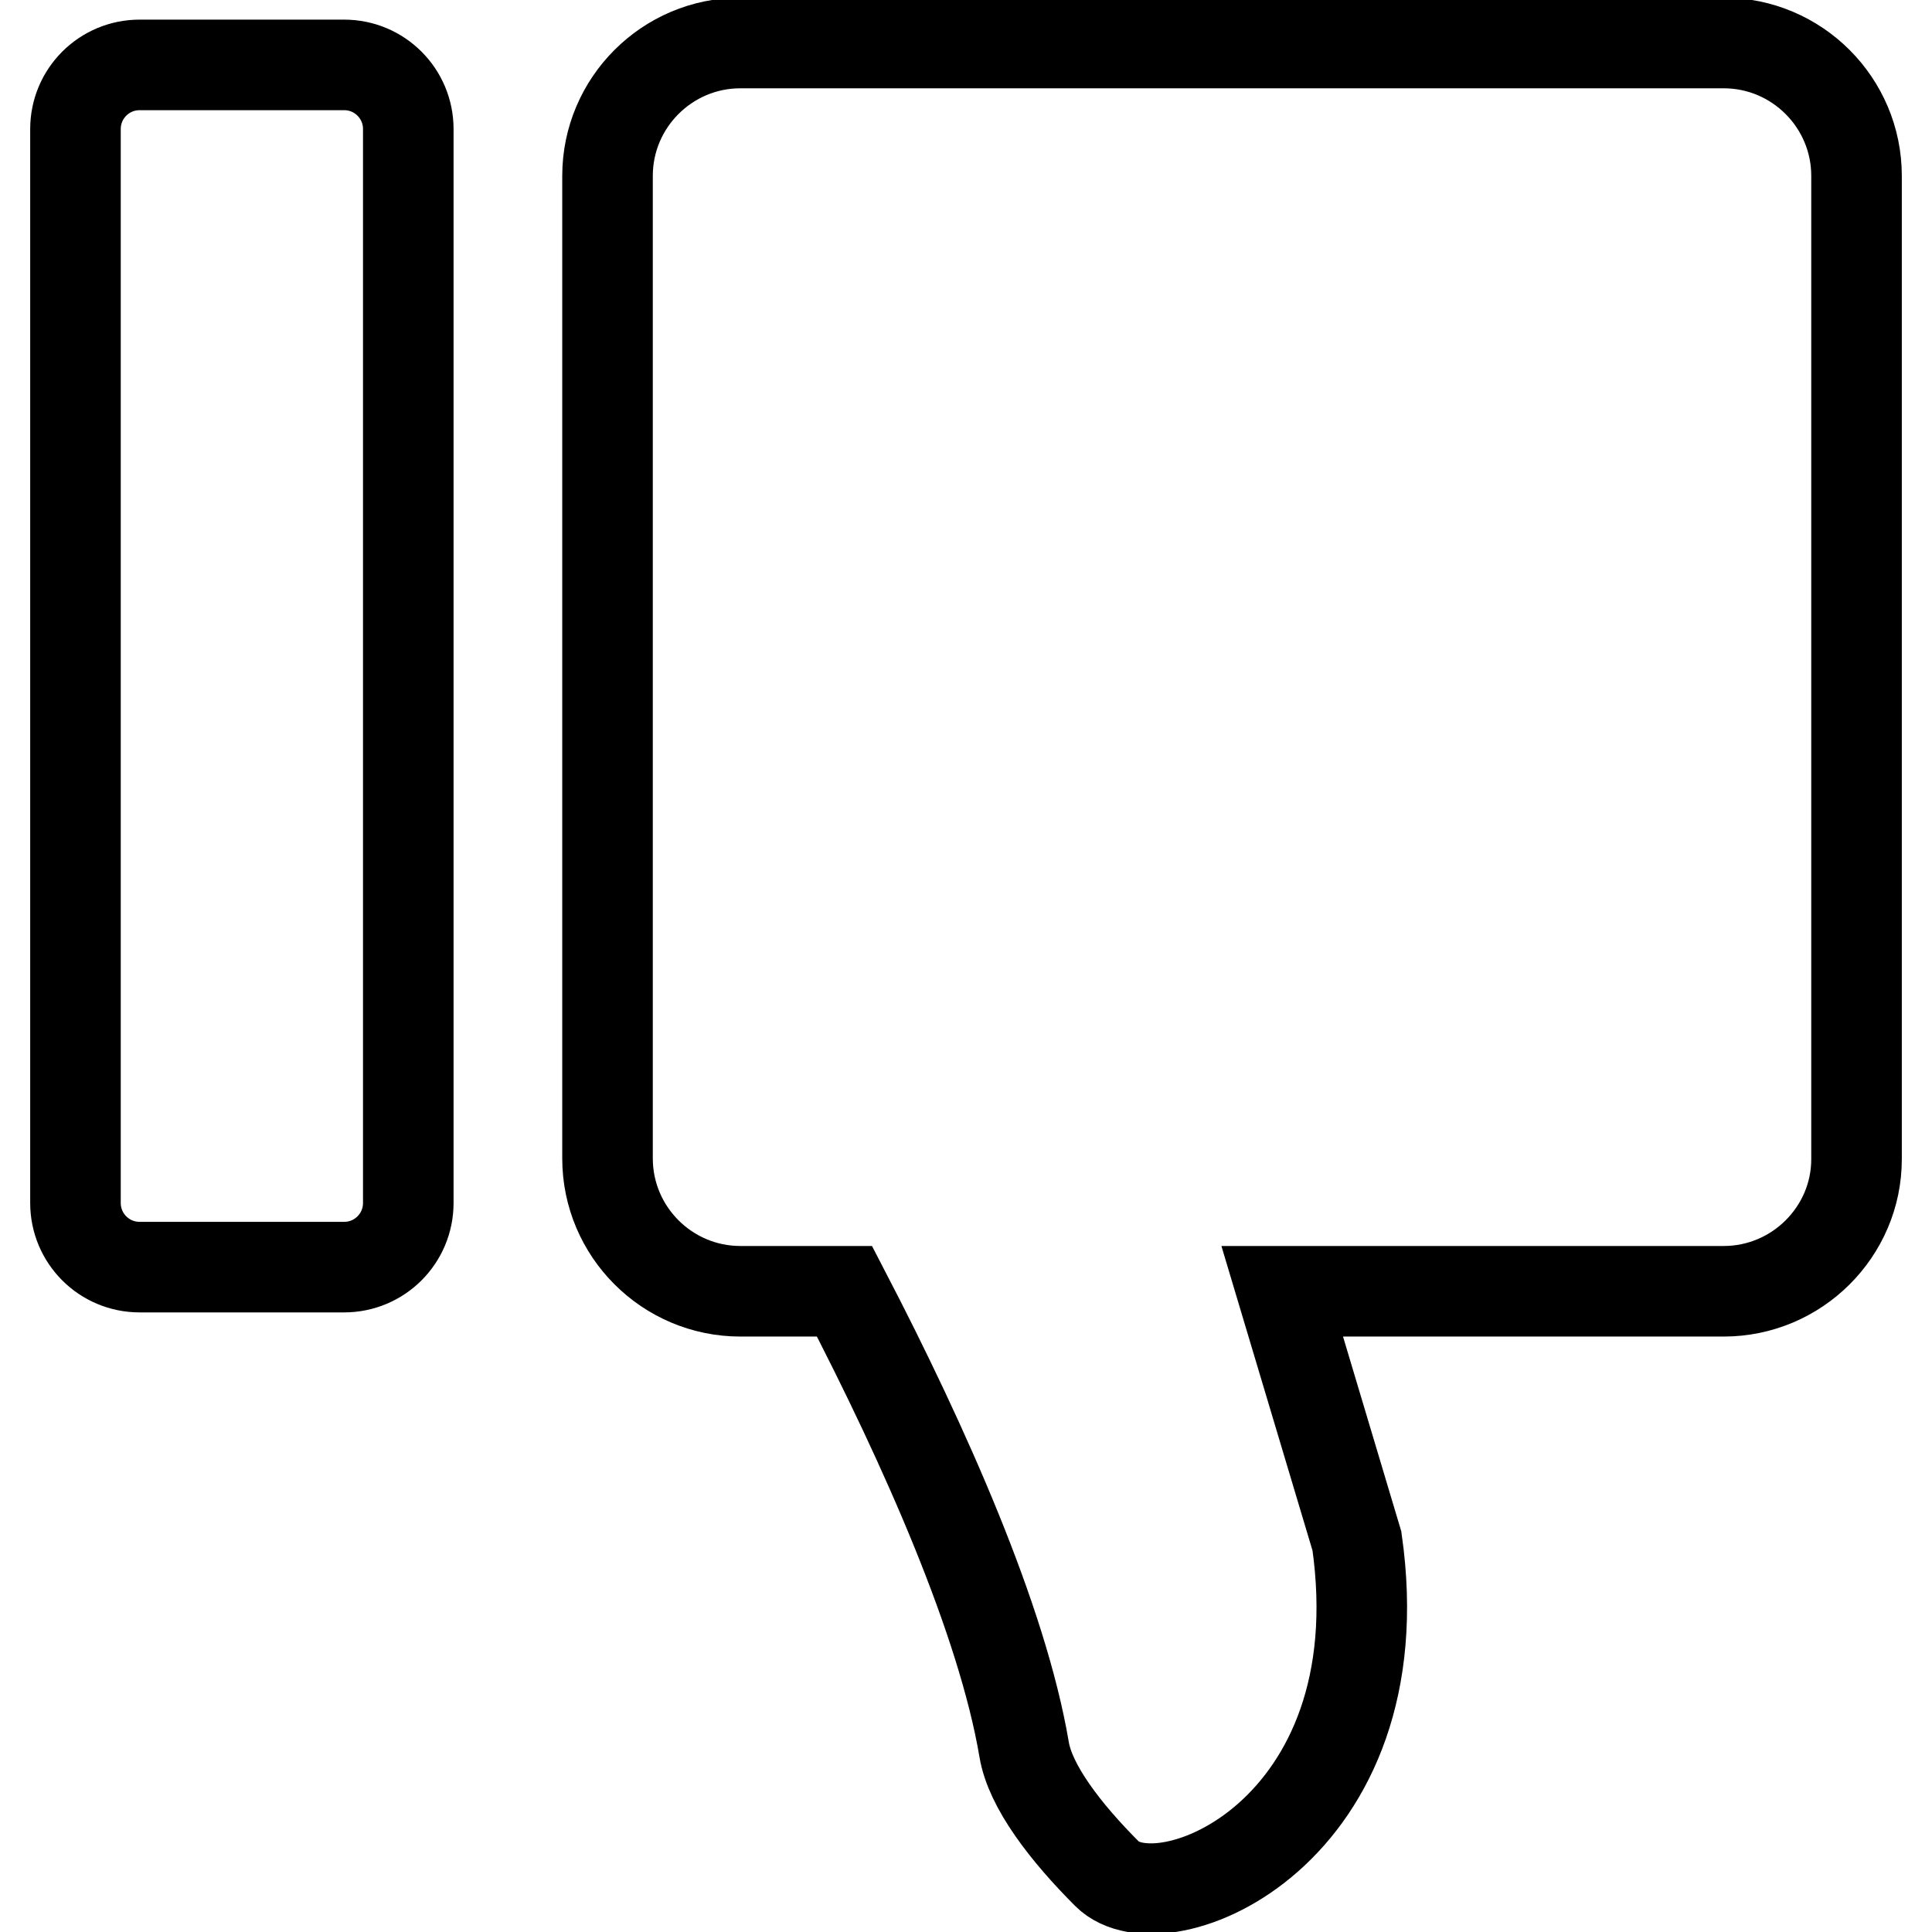 <?xml version="1.0" encoding="utf-8"?>
<!-- Svg Vector Icons : http://www.onlinewebfonts.com/icon -->
<!DOCTYPE svg PUBLIC "-//W3C//DTD SVG 1.1//EN" "http://www.w3.org/Graphics/SVG/1.1/DTD/svg11.dtd">
<svg version="1.1" xmlns="http://www.w3.org/2000/svg" xmlns:xlink="http://www.w3.org/1999/xlink" x="0px" y="0px" viewBox="0 0 256 256" enable-background="new 0 0 256 256" xml:space="preserve">
<g> <path stroke-width="12" fill-opacity="0" stroke="#000000"  d="M18.5,167.9h27.1c4.7,0,8.5-3.8,8.5-8.5V17.1c0-4.7-3.8-8.5-8.5-8.5H18.5c-4.7,0-8.5,3.8-8.5,8.5v142.3 C10,164.1,13.8,167.9,18.5,167.9z M228.4,171.1h-58.5l9.9,33.1c5.5,38.6-25.8,51.4-33.1,44.1c-5.5-5.5-10.2-11.6-11-16.5 c-2.9-17.1-13.1-40.1-23.8-60.7H98.1c-9.7,0-17.6-7.9-17.6-17.6V23.3c0-9.7,7.9-17.6,17.6-17.6h130.3c9.7,0,17.6,7.9,17.6,17.6 v130.3C246,163.2,238.1,171.1,228.4,171.1L228.4,171.1z"/></g>
</svg>